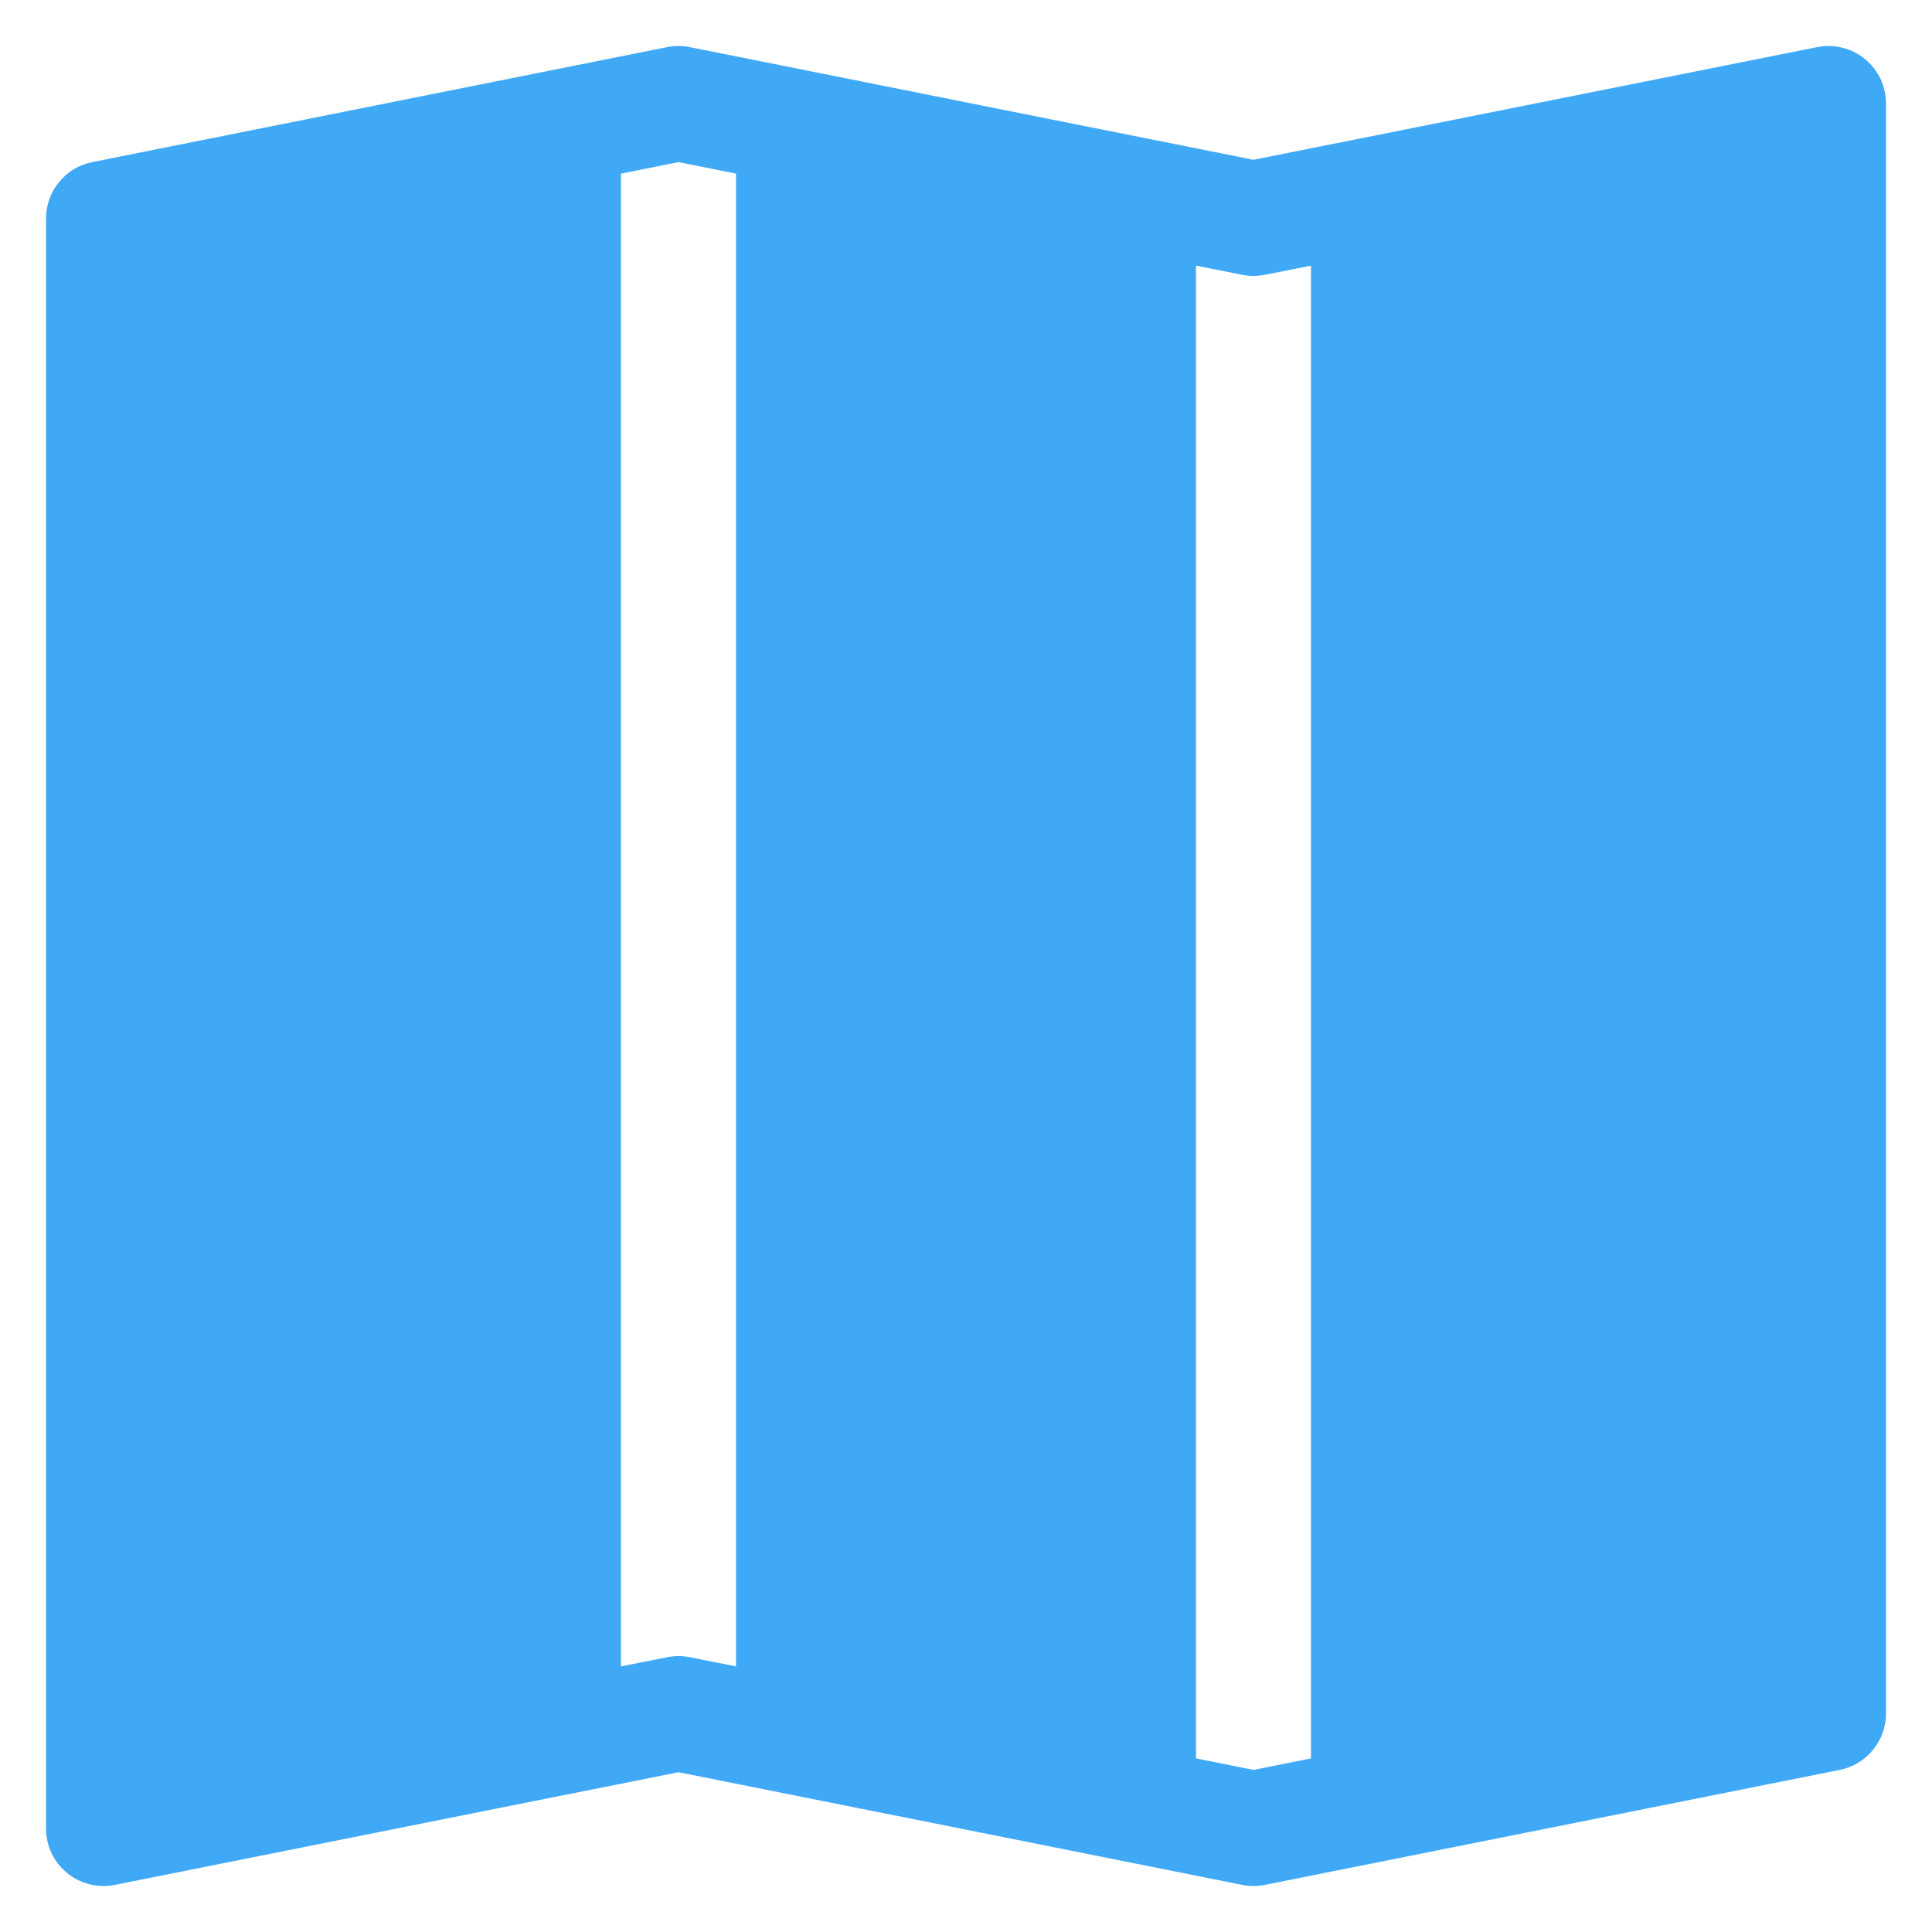 <svg width="21" height="21" viewBox="0 0 21 21" fill="none" xmlns="http://www.w3.org/2000/svg">
<path fill-rule="evenodd" clip-rule="evenodd" d="M20.5 1.125C20.5 1.032 20.479 0.941 20.44 0.857C20.4 0.774 20.343 0.7 20.271 0.642C20.2 0.583 20.116 0.541 20.026 0.519C19.937 0.496 19.843 0.494 19.753 0.512L13.625 1.737L7.497 0.512C7.417 0.496 7.333 0.496 7.253 0.512L1.002 1.762C0.861 1.79 0.733 1.867 0.642 1.979C0.55 2.09 0.5 2.23 0.5 2.375L0.5 19.875C0.5 19.968 0.521 20.059 0.56 20.143C0.6 20.226 0.657 20.3 0.729 20.358C0.8 20.417 0.884 20.459 0.974 20.481C1.063 20.504 1.157 20.506 1.248 20.488L7.375 19.263L13.502 20.488C13.583 20.504 13.667 20.504 13.748 20.488L19.997 19.238C20.139 19.209 20.267 19.133 20.358 19.021C20.45 18.91 20.5 18.77 20.5 18.625V1.125ZM6.75 18.113V1.887L7.375 1.762L8 1.887V18.113L7.497 18.013C7.417 17.997 7.333 17.997 7.253 18.013L6.75 18.113ZM13 19.113V2.887L13.502 2.987C13.583 3.003 13.667 3.003 13.748 2.987L14.25 2.887V19.113L13.625 19.238L13 19.113Z" fill="#3FA9F5"/>
</svg>
